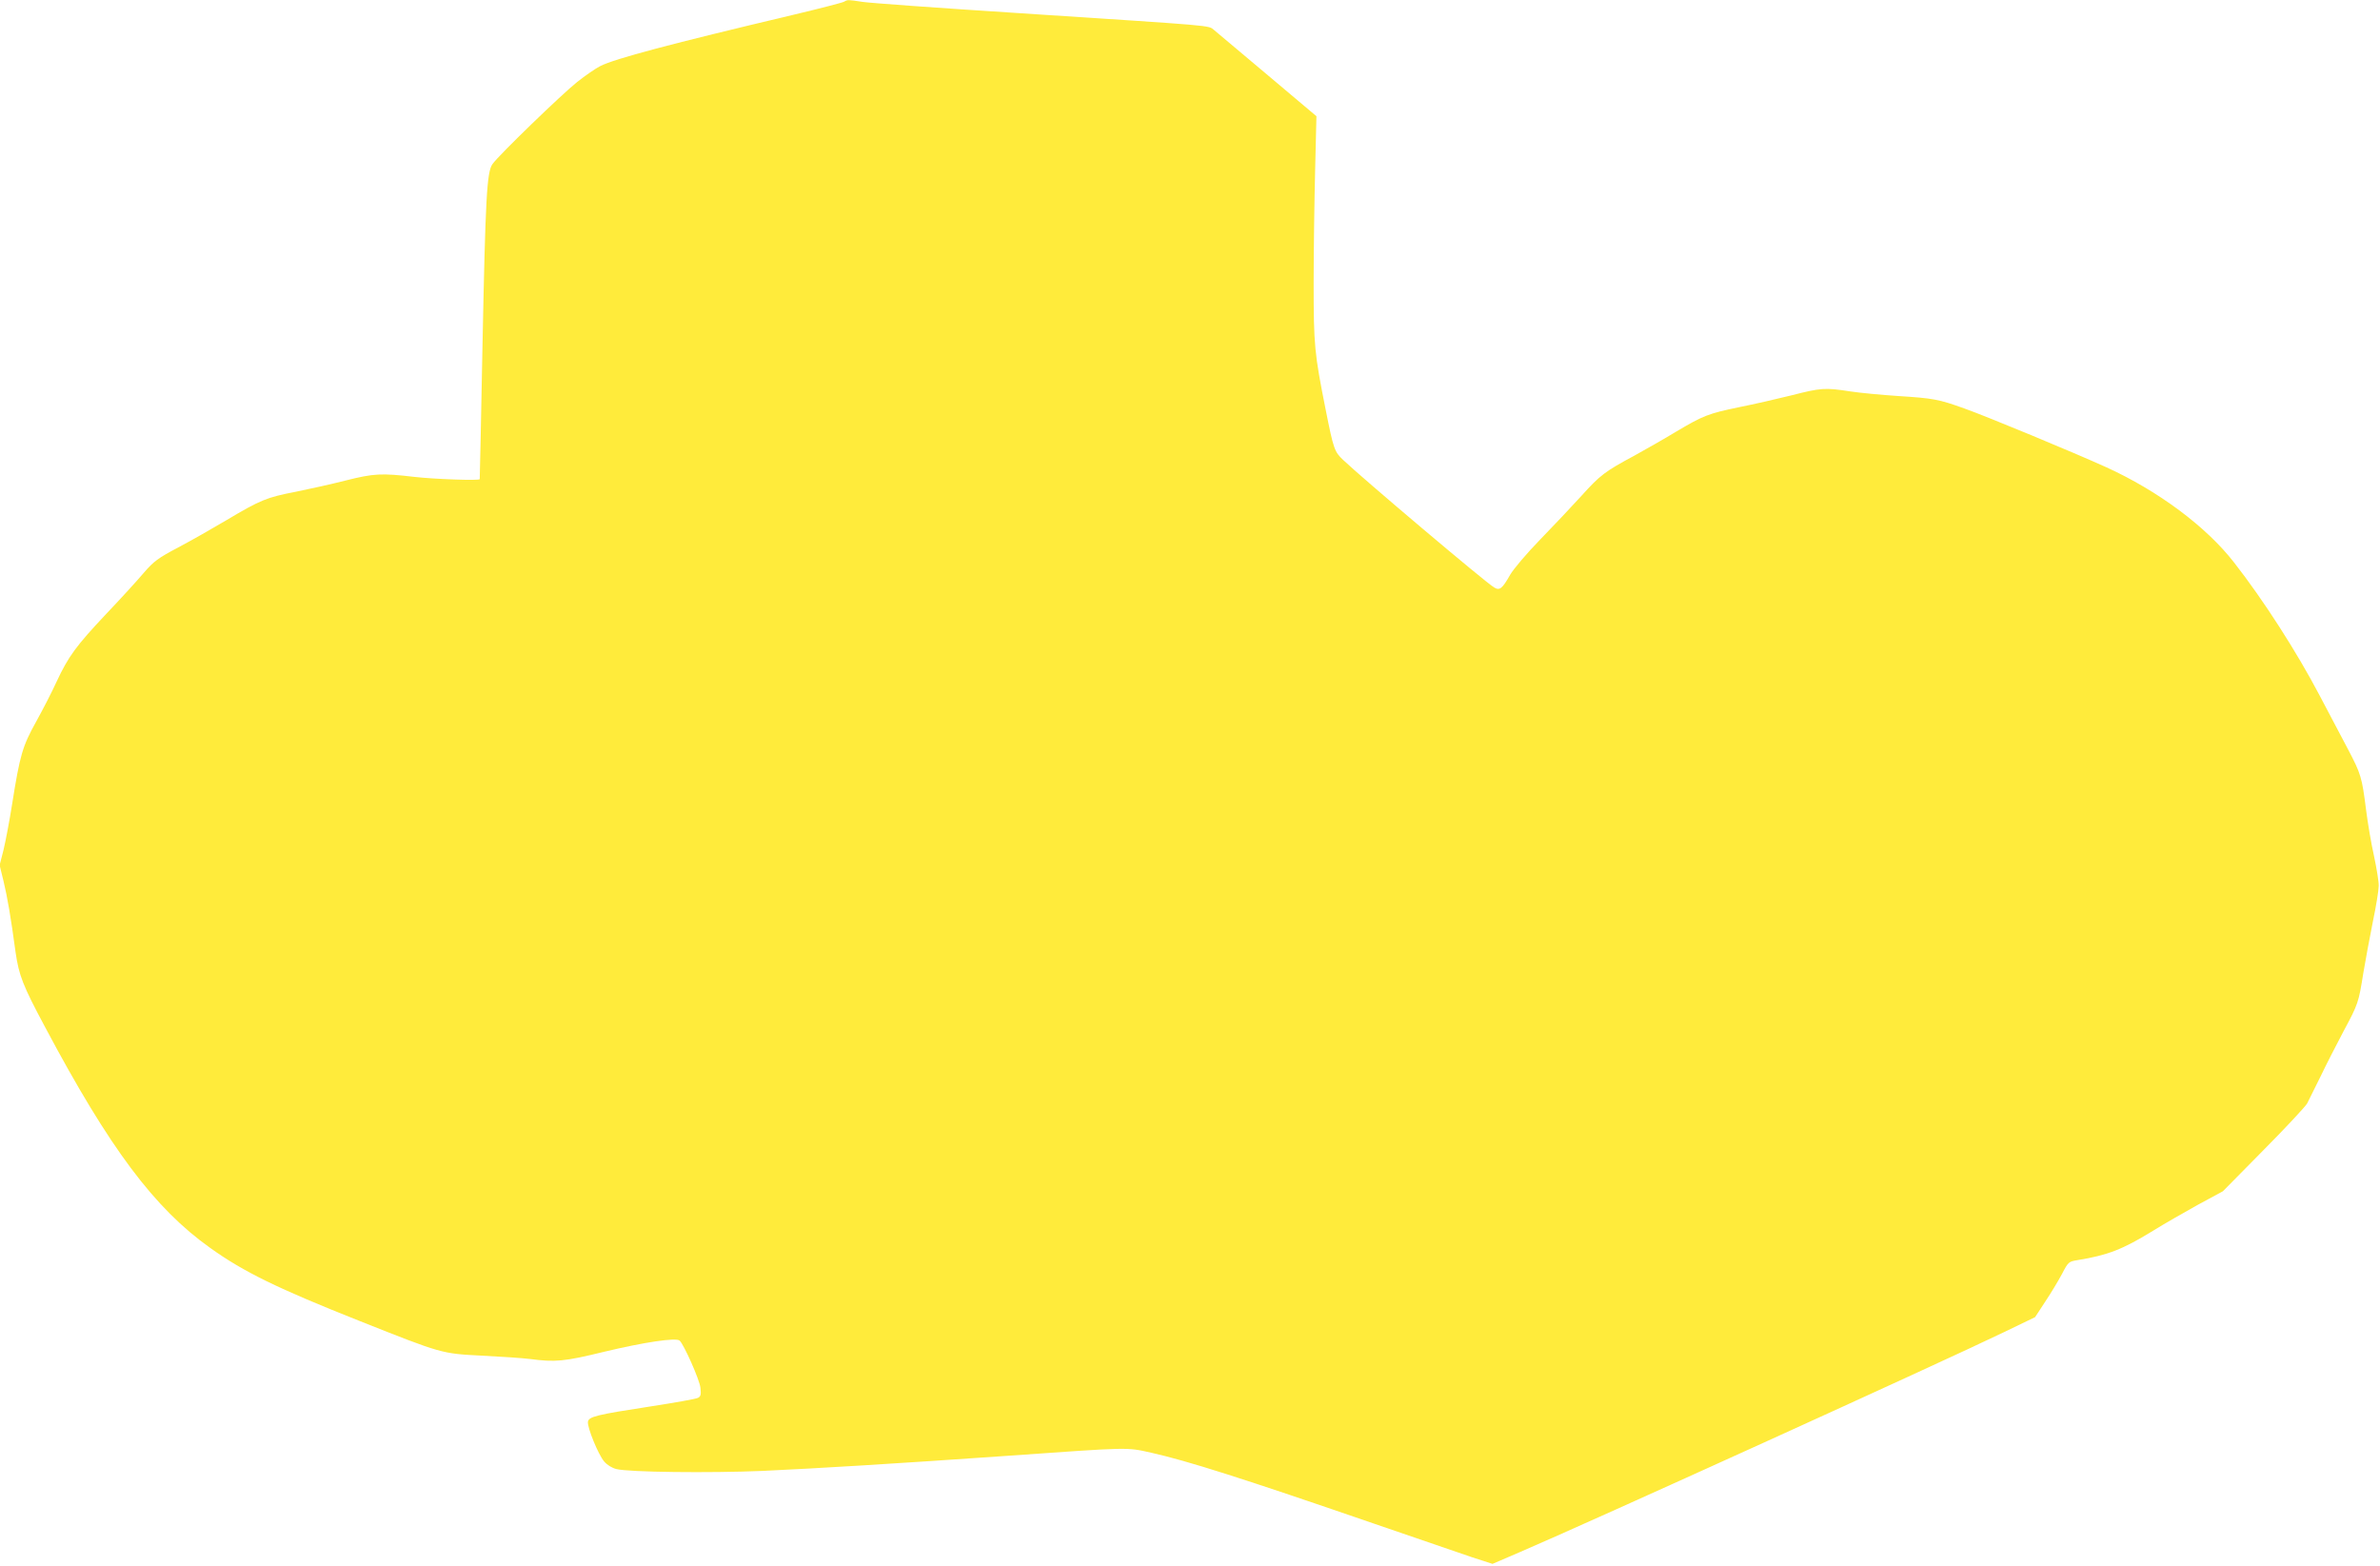 <?xml version="1.0" standalone="no"?>
<!DOCTYPE svg PUBLIC "-//W3C//DTD SVG 20010904//EN"
 "http://www.w3.org/TR/2001/REC-SVG-20010904/DTD/svg10.dtd">
<svg version="1.0" xmlns="http://www.w3.org/2000/svg"
 width="1280pt" height="842pt" viewBox="0 0 1280 842"
 preserveAspectRatio="xMidYMid meet">
<g transform="translate(0,842) scale(0.1,-0.1)"
fill="#ffeb3b" stroke="none">
<path d="M4540 8411 c-8 -5 -132 -37 -275 -71 -662 -157 -956 -235 -1036 -275
-26 -13 -82 -52 -125 -86 -82 -65 -422 -394 -455 -441 -31 -42 -38 -181 -54
-973 -8 -396 -14 -721 -15 -722 -1 -9 -246 0 -350 12 -179 21 -219 19 -370
-19 -74 -19 -196 -46 -270 -61 -155 -30 -188 -43 -371 -152 -74 -44 -190 -110
-260 -147 -110 -58 -132 -75 -185 -136 -32 -38 -123 -138 -202 -221 -163 -173
-204 -229 -268 -366 -24 -53 -74 -150 -110 -215 -73 -131 -87 -179 -129 -444
-14 -89 -35 -199 -46 -245 l-21 -82 21 -86 c21 -88 39 -192 65 -384 18 -123
38 -176 159 -402 347 -652 587 -973 888 -1187 180 -129 363 -218 804 -393 443
-176 440 -175 655 -186 102 -5 219 -13 260 -18 135 -18 184 -14 400 39 213 51
385 77 405 60 22 -19 108 -211 112 -254 4 -36 2 -46 -13 -54 -11 -6 -125 -26
-254 -46 -293 -45 -334 -55 -338 -83 -4 -30 55 -175 87 -213 16 -19 42 -35 66
-41 66 -17 501 -22 785 -10 304 14 714 39 1315 81 667 47 641 47 776 17 200
-45 494 -139 1197 -381 230 -79 467 -160 528 -181 l111 -36 144 62 c378 162
2262 1018 2604 1183 l170 82 55 84 c30 45 71 113 90 149 34 65 36 66 85 74
160 26 241 57 405 158 58 36 166 98 240 139 l135 73 218 221 c121 122 226 235
235 251 9 17 41 82 72 145 30 63 86 172 123 242 80 149 82 156 107 313 11 66
34 190 51 275 18 85 32 173 32 195 1 22 -11 94 -25 160 -15 66 -34 179 -43
250 -22 174 -27 192 -97 325 -33 63 -102 194 -153 290 -123 234 -302 513 -460
715 -150 193 -408 385 -687 512 -174 79 -644 274 -763 316 -139 50 -168 55
-355 67 -91 6 -208 17 -260 25 -135 21 -158 19 -314 -21 -76 -19 -203 -48
-283 -64 -165 -34 -193 -45 -341 -133 -59 -36 -158 -92 -221 -127 -160 -86
-185 -105 -286 -217 -49 -54 -148 -159 -220 -233 -74 -76 -145 -160 -163 -191
-43 -76 -57 -87 -87 -68 -46 27 -713 591 -811 685 -47 44 -52 58 -94 269 -61
306 -65 346 -65 685 0 173 4 446 8 605 l7 290 -261 220 c-144 121 -274 230
-289 243 -34 27 25 21 -1060 92 -421 27 -795 54 -832 60 -79 12 -79 12 -98 1z"/>
</g>
</svg>
